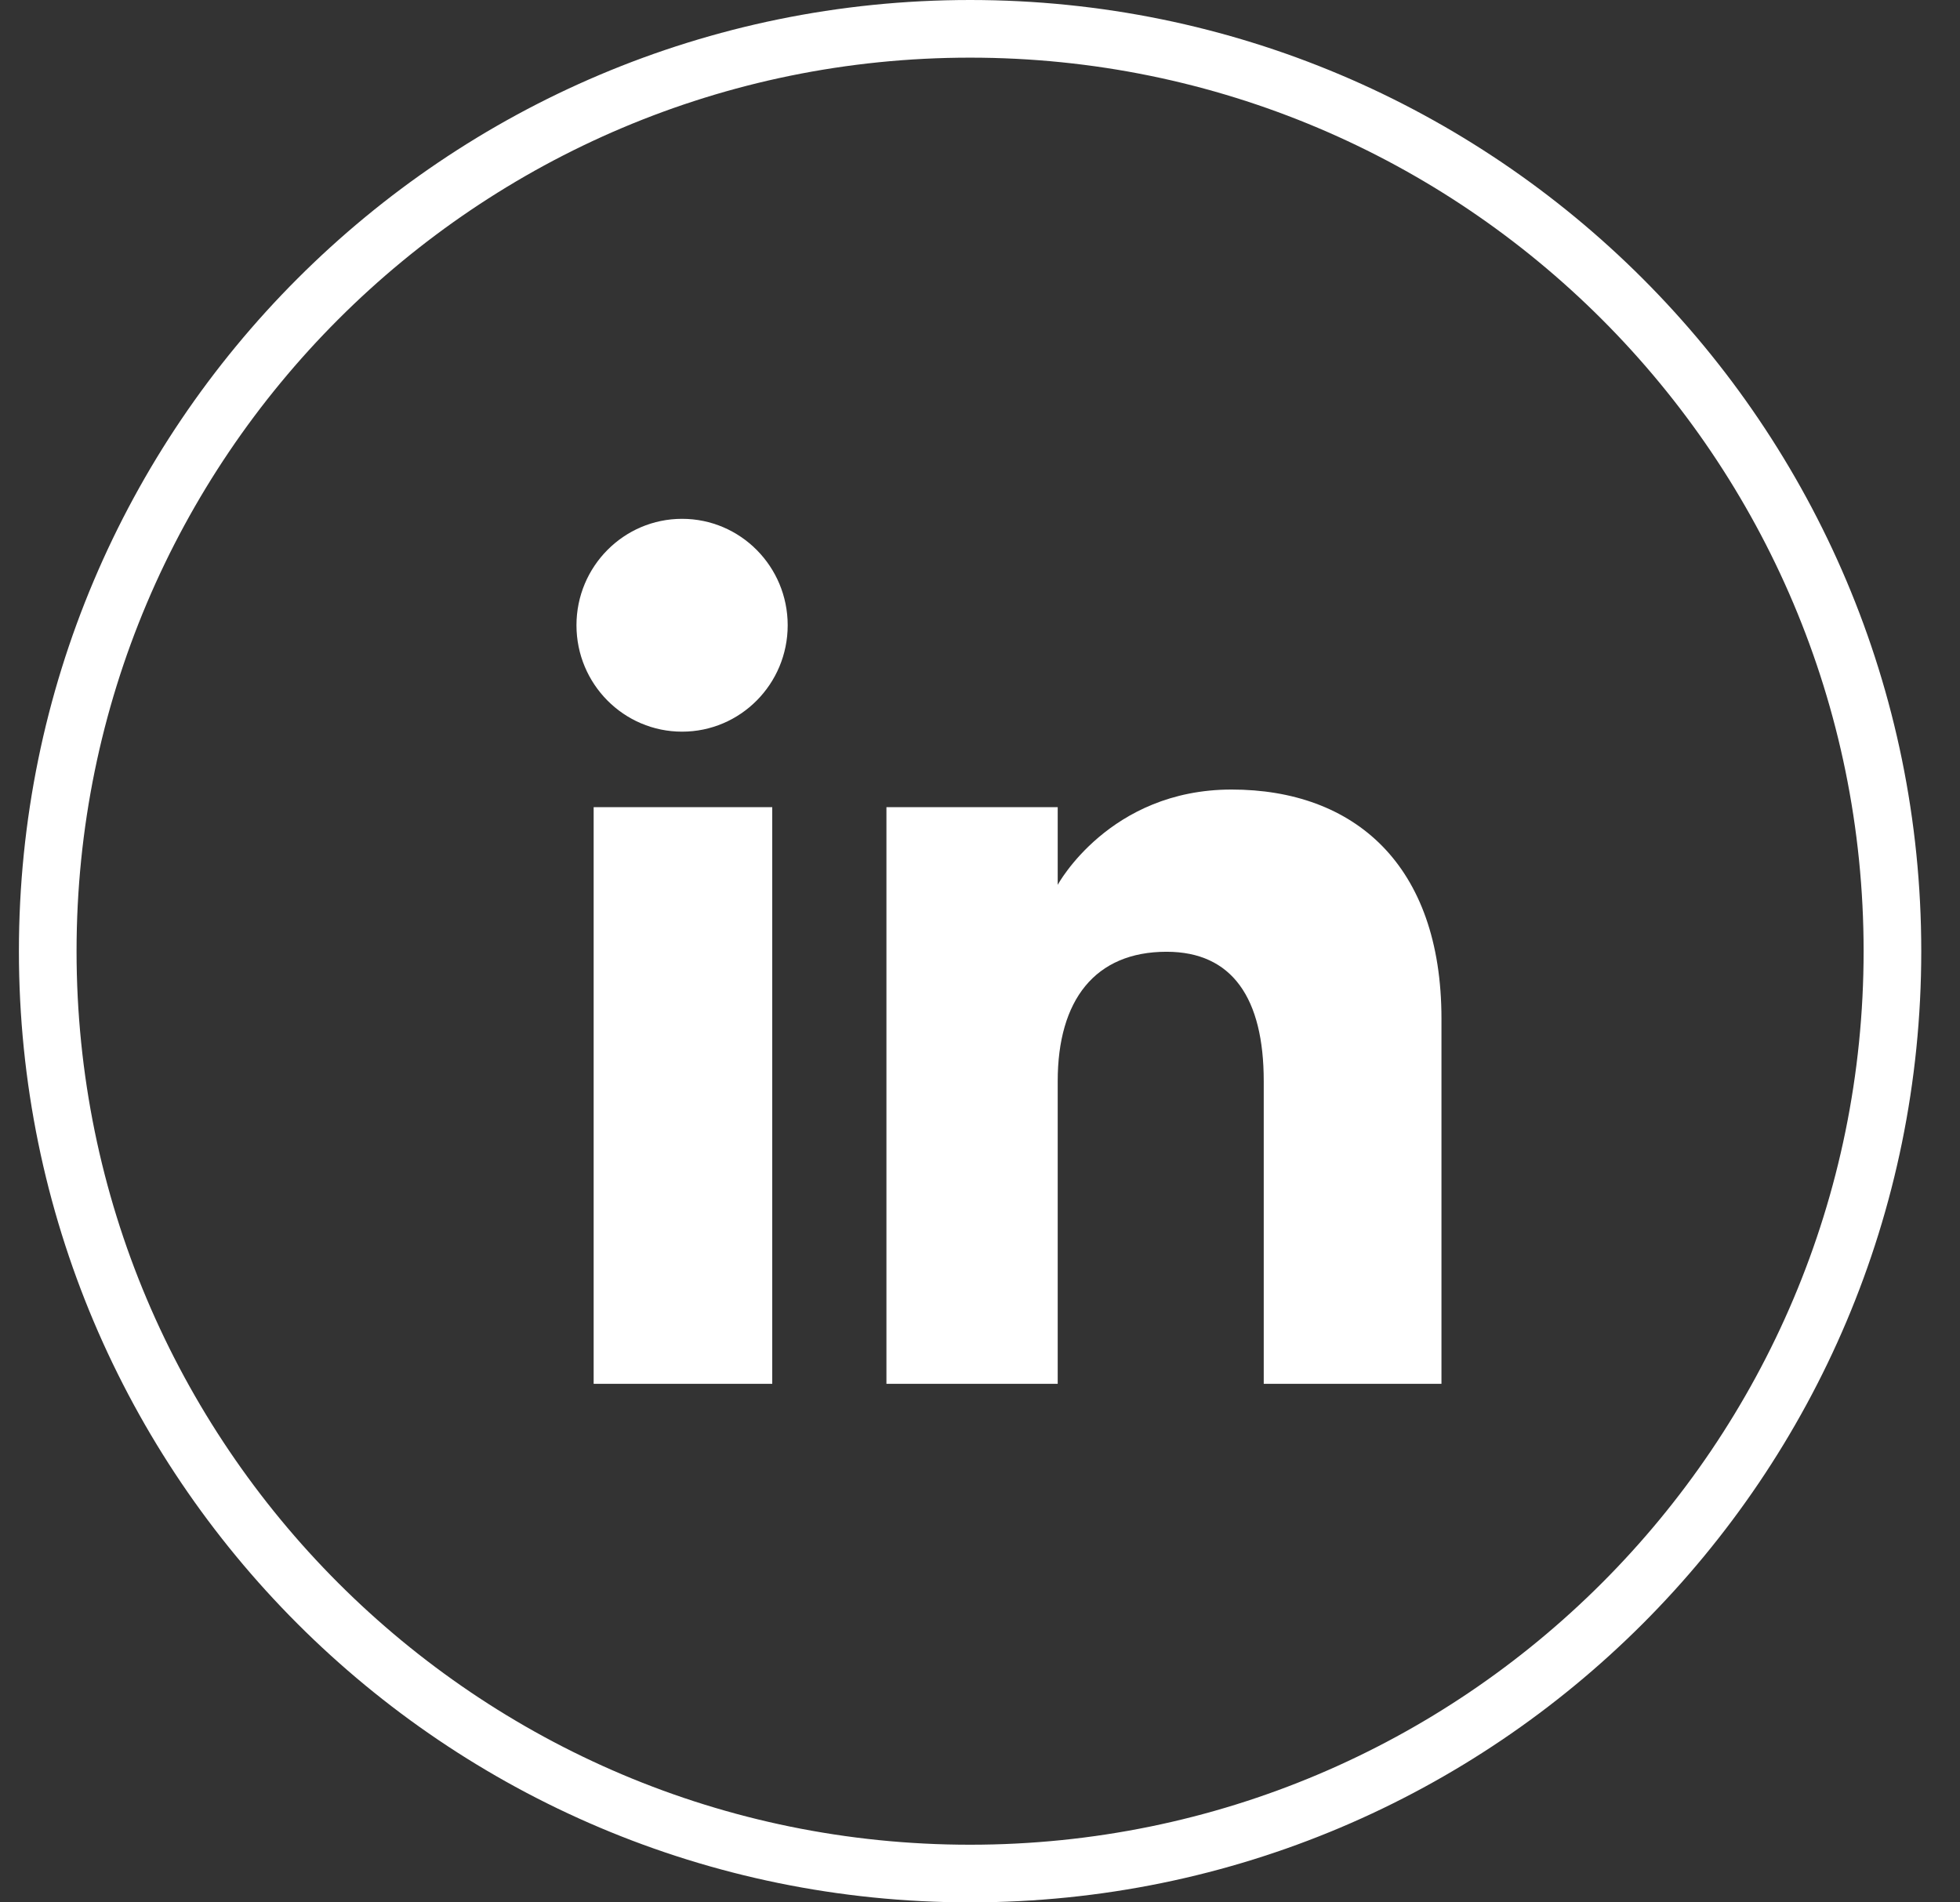 <svg width="34" height="33" viewBox="0 0 34 33" fill="none" xmlns="http://www.w3.org/2000/svg">
<rect x="0" y="0" width="34" height="33" fill="#333333" stroke="none"/>
<g clip-path="url(#clip0_5101_28411)">
<path d="M16.828 32.5C25.665 32.5 32.828 25.337 32.828 16.5C32.828 7.663 25.665 0.5 16.828 0.5C7.992 0.5 0.828 7.663 0.828 16.5C0.828 25.337 7.992 32.5 16.828 32.5Z" stroke="white" stroke-miterlimit="10"/>
<path fill-rule="evenodd" clip-rule="evenodd" d="M25.005 24.005H21.922V18.754C21.922 17.314 21.375 16.51 20.236 16.51C18.996 16.51 18.348 17.347 18.348 18.754V24.005H15.377V14.002H18.348V15.349C18.348 15.349 19.242 13.696 21.364 13.696C23.486 13.696 25.005 14.992 25.005 17.672V24.005ZM11.832 12.692C10.82 12.692 10 11.865 10 10.846C10 9.827 10.82 9 11.832 9C12.844 9 13.664 9.827 13.664 10.846C13.664 11.865 12.844 12.692 11.832 12.692ZM10.298 24.005H13.396V14.002H10.298V24.005Z" fill="white"/>
</g>
<defs>
<clipPath id="clip0_5101_28411">
<rect width="33" height="33" fill="white" transform="translate(0.328)"/>
</clipPath>
</defs>
</svg>
